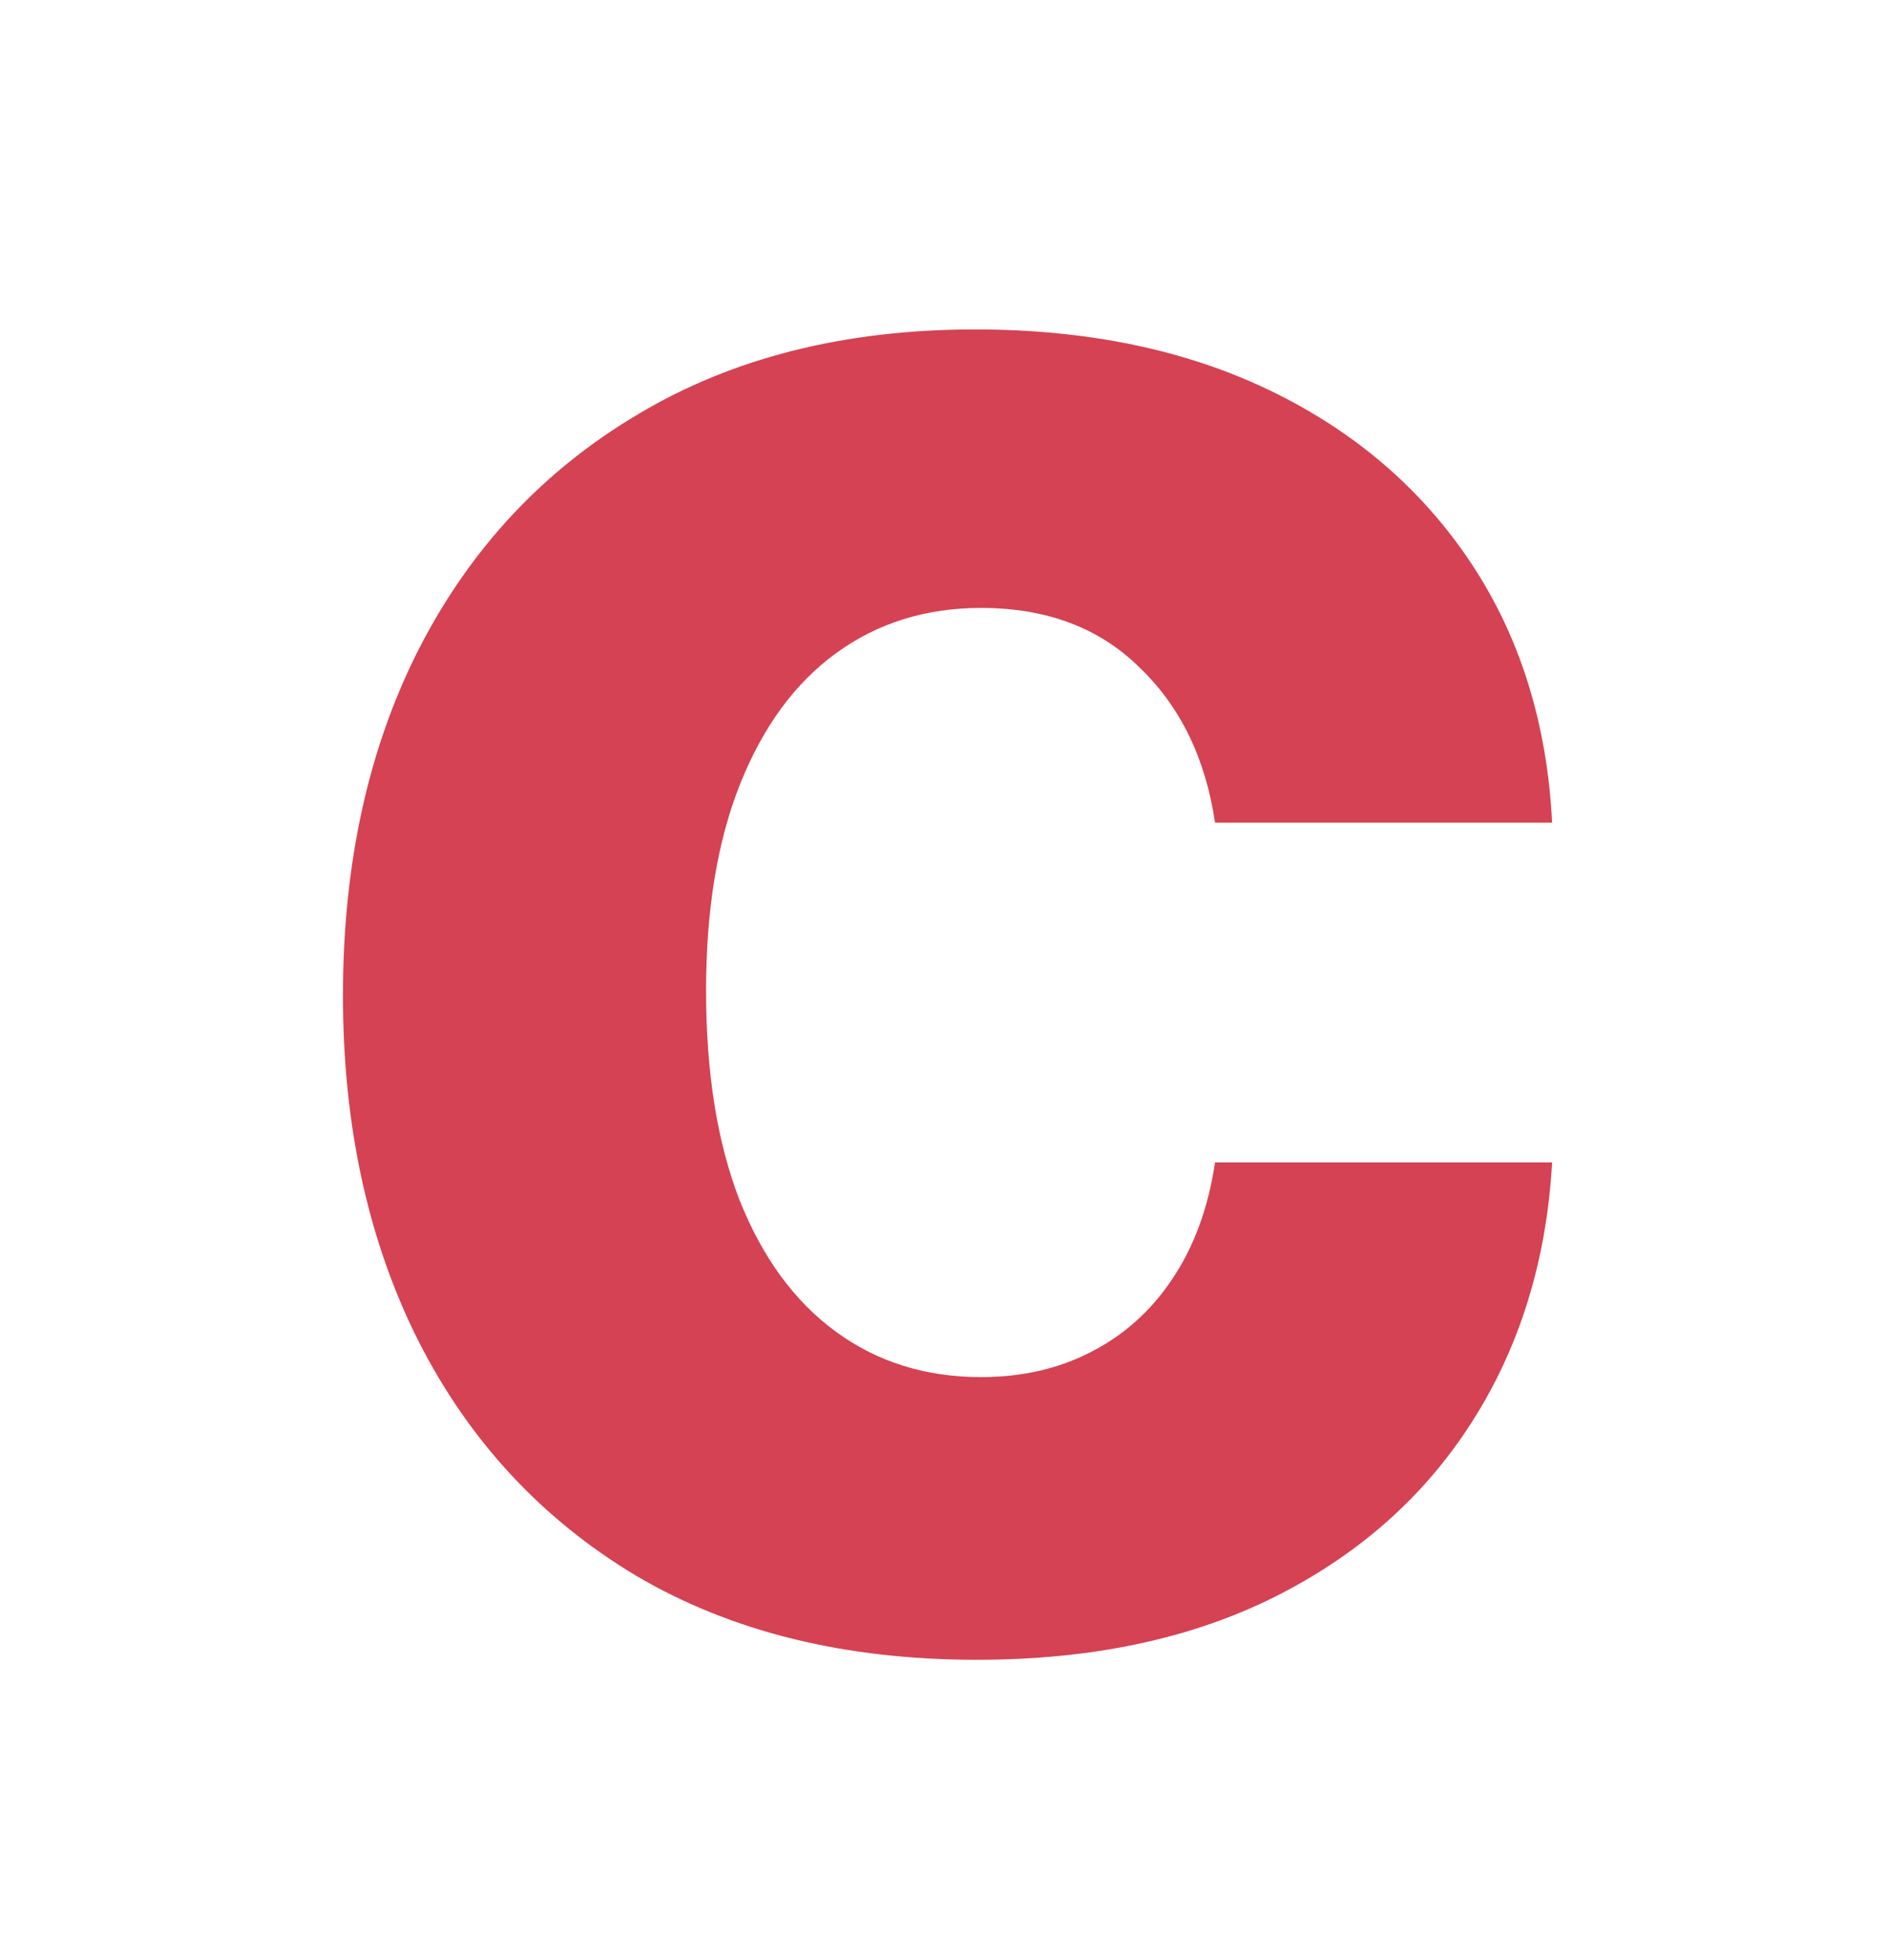 <svg width="27" height="28" viewBox="0 0 27 28" fill="none" xmlns="http://www.w3.org/2000/svg">
<g filter="url(#filter0_d_2456_5311)">
<path d="M13.963 19.715C12.077 19.715 10.455 19.316 9.097 18.517C7.747 17.71 6.708 16.591 5.981 15.161C5.262 13.731 4.902 12.085 4.902 10.223C4.902 8.338 5.266 6.684 5.993 5.261C6.728 3.831 7.771 2.717 9.121 1.918C10.471 1.111 12.077 0.707 13.939 0.707C15.545 0.707 16.951 0.999 18.158 1.582C19.364 2.165 20.319 2.984 21.022 4.039C21.725 5.094 22.113 6.332 22.185 7.754H17.367C17.231 6.835 16.871 6.096 16.288 5.537C15.713 4.97 14.958 4.686 14.023 4.686C13.232 4.686 12.541 4.902 11.95 5.333C11.366 5.757 10.911 6.376 10.583 7.191C10.256 8.006 10.092 8.993 10.092 10.151C10.092 11.326 10.252 12.325 10.571 13.148C10.899 13.97 11.358 14.598 11.95 15.029C12.541 15.461 13.232 15.676 14.023 15.676C14.606 15.676 15.13 15.557 15.593 15.317C16.064 15.077 16.452 14.73 16.756 14.274C17.067 13.811 17.271 13.255 17.367 12.608H22.185C22.105 14.014 21.721 15.253 21.034 16.324C20.355 17.386 19.416 18.217 18.218 18.817C17.019 19.416 15.601 19.715 13.963 19.715Z" fill="#D54253"/>
</g>
<defs>
<filter id="filter0_d_2456_5311" x="0.902" y="0.707" width="25.283" height="27.008" filterUnits="userSpaceOnUse" color-interpolation-filters="sRGB">
<feFlood flood-opacity="0" result="BackgroundImageFix"/>
<feColorMatrix in="SourceAlpha" type="matrix" values="0 0 0 0 0 0 0 0 0 0 0 0 0 0 0 0 0 0 127 0" result="hardAlpha"/>
<feOffset dy="4"/>
<feGaussianBlur stdDeviation="2"/>
<feComposite in2="hardAlpha" operator="out"/>
<feColorMatrix type="matrix" values="0 0 0 0 0 0 0 0 0 0 0 0 0 0 0 0 0 0 0.25 0"/>
<feBlend mode="normal" in2="BackgroundImageFix" result="effect1_dropShadow_2456_5311"/>
<feBlend mode="normal" in="SourceGraphic" in2="effect1_dropShadow_2456_5311" result="shape"/>
</filter>
</defs>
</svg>
